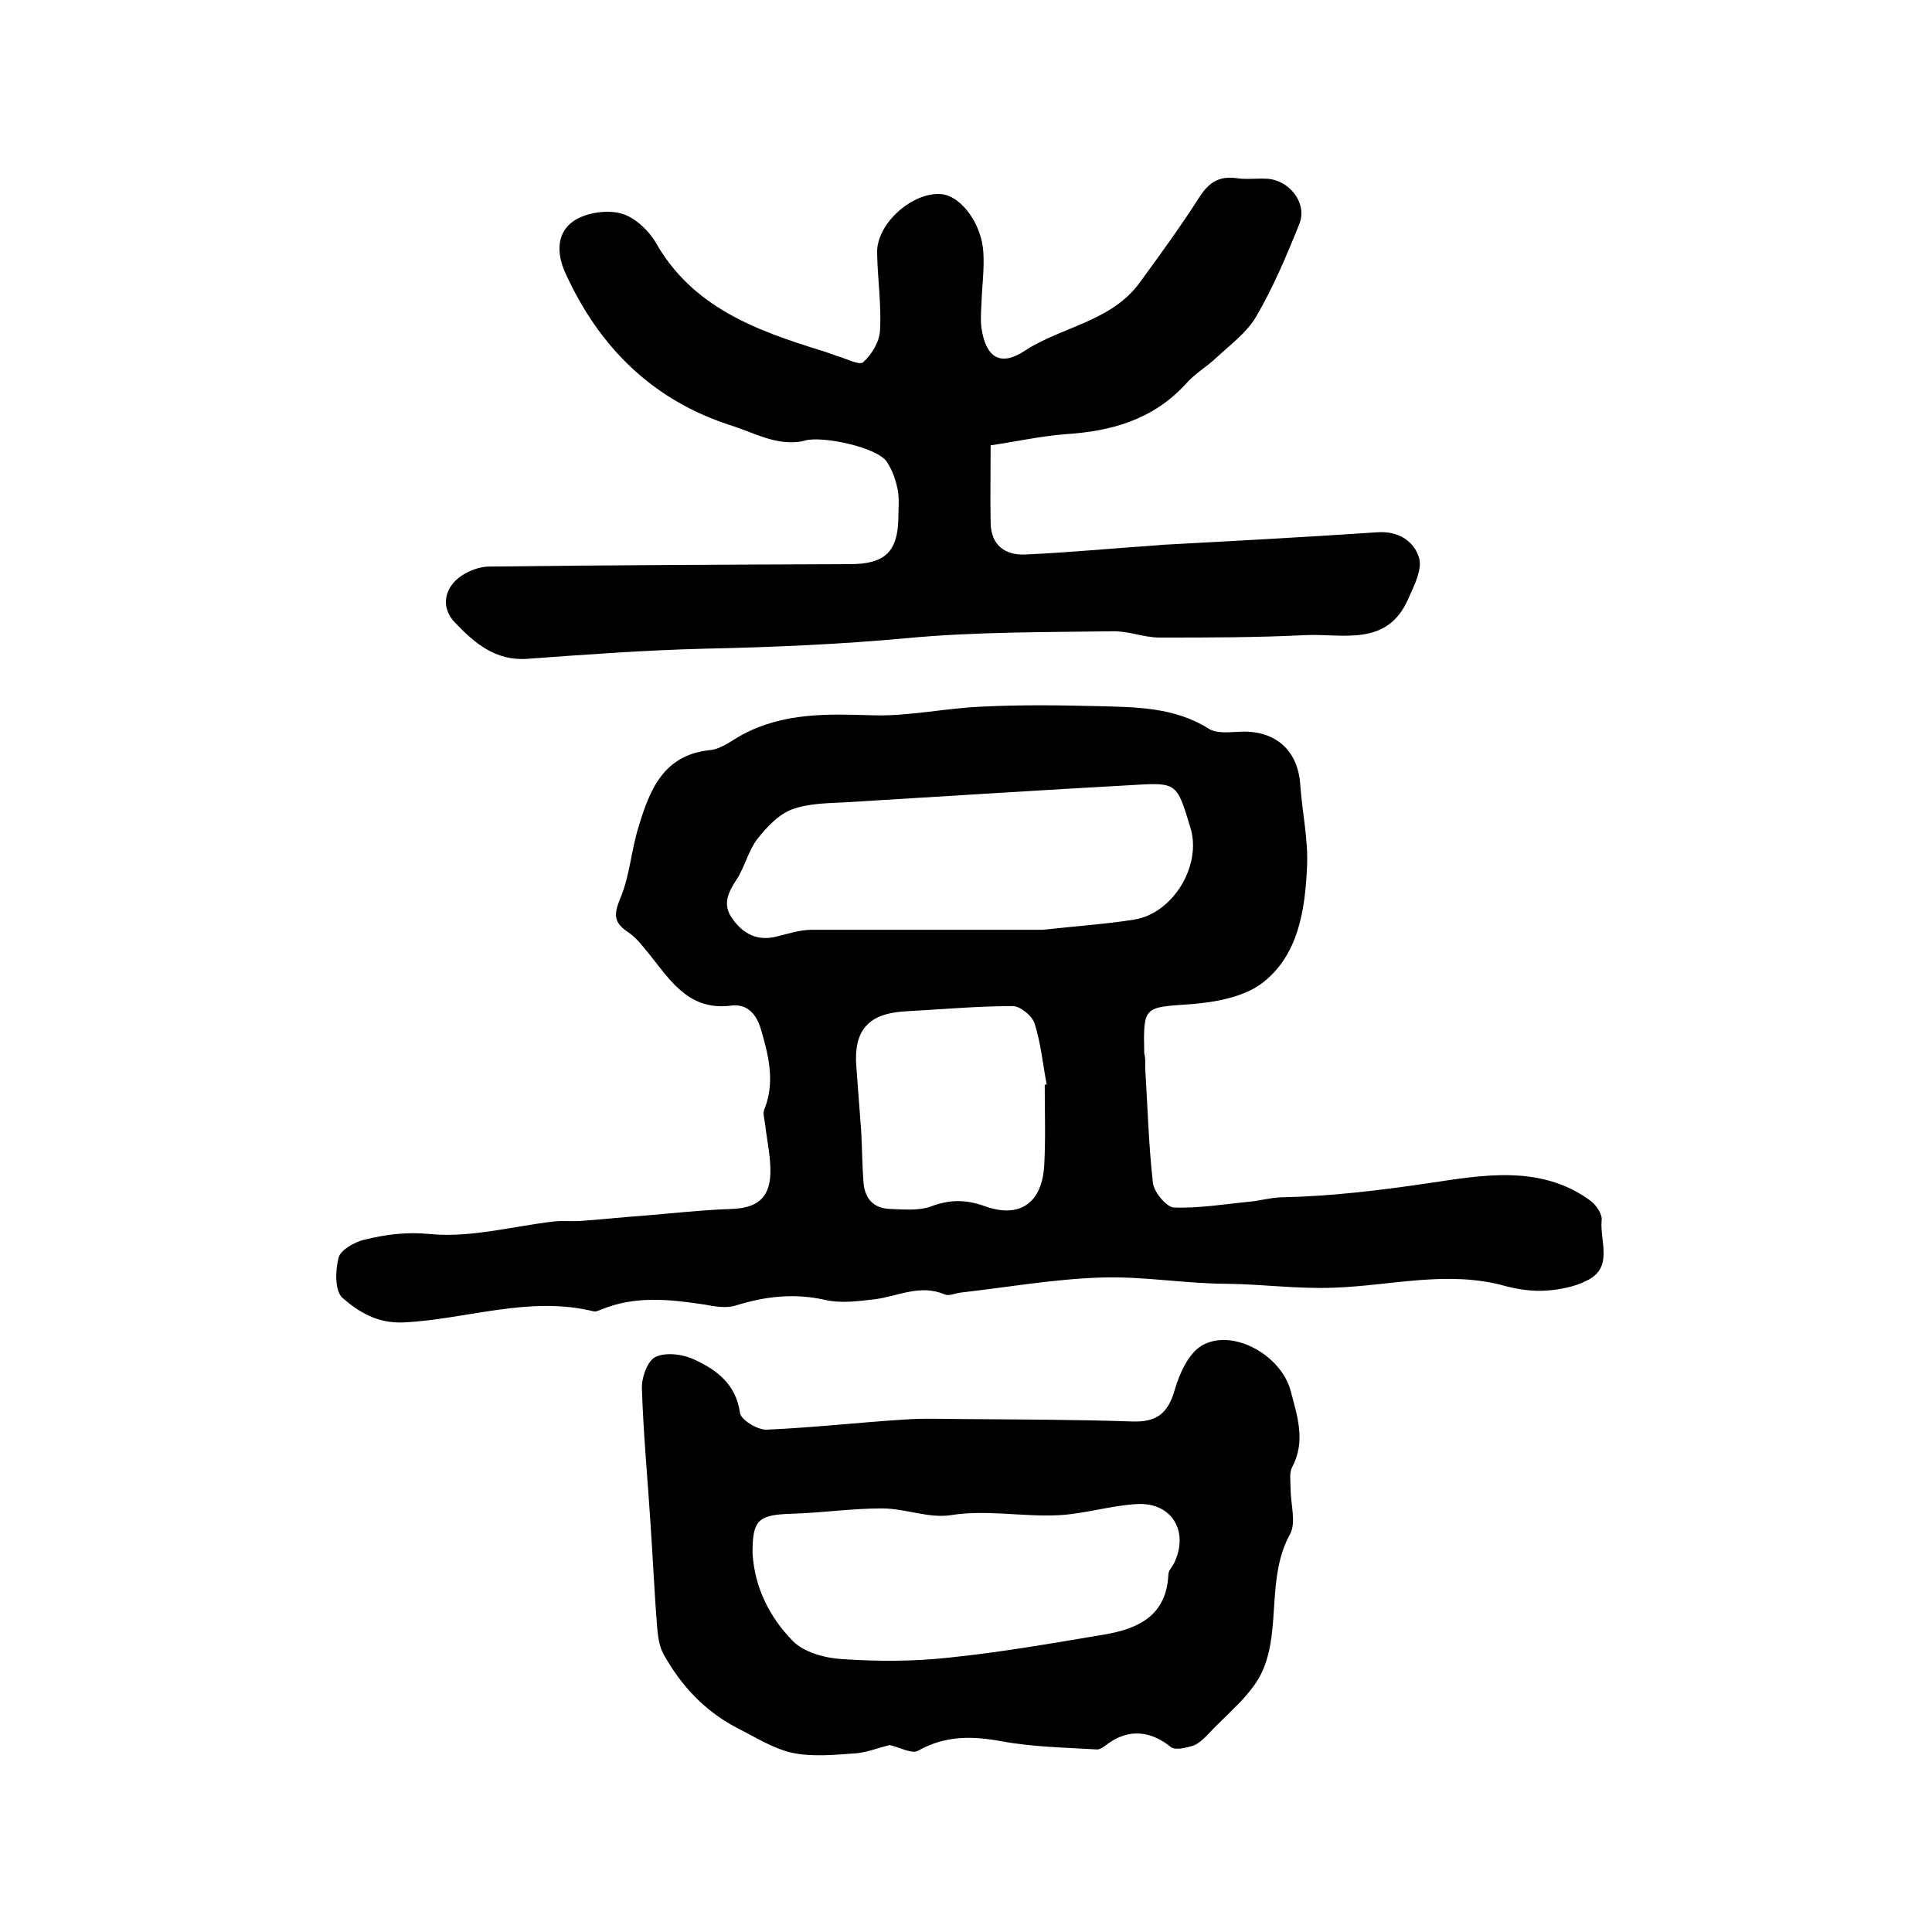 <?xml version="1.0" encoding="utf-8"?>
<!-- Generator: Adobe Illustrator 22.0.0, SVG Export Plug-In . SVG Version: 6.00 Build 0)  -->
<svg version="1.1" id="图层_1" xmlns="http://www.w3.org/2000/svg" xmlns:xlink="http://www.w3.org/1999/xlink" x="0px" y="0px"
	 viewBox="0 0 400 400" style="enable-background:new 0 0 400 400;" xml:space="preserve">
<style type="text/css">
	.st0{fill:#FFFFFF;}
</style>
<g>
	
	<path d="M237.1,221.1c0.5,7.9,0.7,15.9,1.6,23.8c0.2,1.9,2.8,5,4.3,5.1c5.2,0.2,10.5-0.7,15.7-1.2c2.1-0.2,4.2-0.8,6.3-0.9
		c10.3-0.2,20.3-1.4,30.5-2.9c11-1.6,23.3-4.1,33.8,3.6c1.2,0.9,2.5,2.8,2.3,4.1c-0.4,4.3,2.5,9.7-3,12.4c-2.5,1.3-5.6,1.9-8.4,2.1
		c-2.8,0.2-5.7-0.2-8.4-0.9c-11.9-3.4-23.8-0.1-35.6,0.3c-7.4,0.3-14.6-0.7-21.9-0.8c-8.8,0-17.6-1.6-26.3-1.3
		c-9.7,0.3-19.3,2-29,3.1c-1.1,0.1-2.5,0.8-3.4,0.4c-5.1-2.2-9.7,0.4-14.5,1c-3.4,0.4-7.1,0.9-10.4,0.1c-6.4-1.4-12.3-0.7-18.4,1.2
		c-1.9,0.6-4.3,0.2-6.4-0.2c-7.3-1.1-14.5-1.9-21.6,1.1c-0.5,0.2-1,0.4-1.4,0.3c-13.4-3.3-26.4,1.7-39.5,2.3
		c-5.3,0.2-9.2-2.2-12.5-5.1c-1.6-1.4-1.5-5.7-0.8-8.3c0.4-1.6,3.2-3.2,5.2-3.7c4.5-1.1,8.8-1.7,13.8-1.2c8.3,0.8,17-1.6,25.5-2.6
		c1.8-0.2,3.6,0,5.4-0.1c4.4-0.3,8.8-0.8,13.2-1.1c6.1-0.5,12.2-1.2,18.3-1.4c5.1-0.2,7.8-2.1,8-7.3c0.1-3.4-0.7-6.8-1.1-10.3
		c-0.1-1-0.5-2.1-0.2-2.9c2.3-5.6,1-11-0.6-16.5c-1-3.6-3.1-5.5-6.2-5.1c-8.6,1.1-12.4-4.9-16.7-10.3c-1.5-1.8-2.9-3.8-4.8-5
		c-3.1-2.1-2.7-3.9-1.4-7.1c1.9-4.6,2.2-9.8,3.7-14.6c2.3-7.6,5.1-14.9,14.8-15.9c2.3-0.2,4.5-2,6.7-3.2c8.6-4.6,17.7-4.3,27.1-4
		c7.5,0.2,15-1.5,22.5-1.8c8-0.4,16-0.3,24-0.1c7.9,0.2,15.9,0.2,23,4.7c1.6,1,4.2,0.7,6.3,0.6c7.3-0.4,12.1,3.7,12.6,10.9
		c0.4,5.8,1.7,11.5,1.4,17.2c-0.4,8.8-1.8,18.1-9.1,23.8c-3.8,3-9.8,4.1-14.9,4.5c-9.8,0.7-9.9,0.3-9.7,10.2
		C237.2,219.1,237.1,220.1,237.1,221.1z M215.9,192.5c7.4-0.8,13.2-1.2,18.9-2.1c8.1-1.3,14-11.2,11.7-18.9c-2.8-9.3-2.8-9.5-11.4-9
		c-20,1.1-40,2.4-59.9,3.6c-3.8,0.2-7.8,0.2-11.3,1.5c-2.8,1.1-5.2,3.7-7.1,6.1c-1.9,2.5-2.6,5.8-4.3,8.4c-1.8,2.7-3,5.3-0.8,8.2
		c2.2,3.1,5.2,4.6,9.1,3.6c2.4-0.6,4.9-1.4,7.3-1.4C184.5,192.5,201,192.5,215.9,192.5z M216.3,224.6c0.1,0,0.3-0.1,0.4-0.1
		c-0.8-4.2-1.2-8.5-2.5-12.6c-0.5-1.6-3-3.6-4.5-3.6c-7.5,0-15,0.7-22.5,1.1c-7.5,0.5-10.5,4-9.9,11.5c0.3,4.4,0.7,8.9,1,13.3
		c0.2,3.6,0.2,7.2,0.5,10.8c0.3,3.3,2.2,5.2,5.5,5.3c2.8,0.1,5.9,0.4,8.4-0.5c4-1.5,7.3-1.5,11.4,0c7.2,2.5,11.7-0.9,12.1-8.6
		C216.5,235.7,216.3,230.1,216.3,224.6z"/>
	<path d="M205.1,92.2c0,5.5-0.1,10.8,0,16.1c0.1,4.6,3,6.7,7.2,6.5c9.1-0.4,18.2-1.3,27.3-1.9c0.3,0,0.7-0.1,1-0.1
		c14.9-0.8,29.8-1.6,44.6-2.6c4.4-0.3,7.6,1.9,8.6,5.3c0.7,2.4-1,5.7-2.2,8.4c-4.4,10.2-13.7,7.2-21.5,7.6c-10,0.5-20,0.5-30,0.5
		c-3.3,0-6.5-1.4-9.8-1.3c-14.1,0.2-28.3,0.1-42.3,1.4c-14,1.3-28,1.9-42,2.2c-12.3,0.3-24.5,1.2-36.8,2.1c-6.6,0.5-11-3.3-15-7.5
		c-3.1-3.2-2.2-7.4,1.5-9.8c1.6-1,3.7-1.8,5.5-1.8c24.9-0.3,49.8-0.4,74.7-0.5c7.2,0,10-2.4,10.1-9.7c0-1.8,0.2-3.7-0.1-5.5
		c-0.4-2.1-1.1-4.2-2.3-6c-2-3-13.3-5.4-16.9-4.4c-2.1,0.6-4.5,0.4-6.6-0.1c-2.9-0.7-5.6-2-8.4-2.9c-16.5-5.2-27.7-16.3-34.7-31.8
		c-1.8-4-1.8-8.4,2-10.8c2.6-1.6,6.7-2.2,9.6-1.4c2.7,0.7,5.6,3.4,7.1,5.9c7.6,13.5,20.8,18.3,34.4,22.5c1.1,0.3,2.2,0.8,3.2,1.1
		c1.8,0.5,4.6,2,5.4,1.3c1.8-1.6,3.4-4.3,3.5-6.6c0.3-5.3-0.5-10.6-0.6-16c-0.2-6.1,7.4-12.8,13.4-12.2c4.1,0.5,8.3,6.2,8.6,12.2
		c0.2,3.5-0.3,7-0.4,10.5c-0.1,1.7-0.2,3.4,0,5c0.9,6.1,3.9,8.1,9,4.7c7.7-5,17.8-6,23.7-14c4.3-5.9,8.6-11.8,12.5-17.9
		c2-3.1,4.2-4.3,7.7-3.8c2,0.3,4,0,6,0.1c4.7,0.1,8.7,5,6.9,9.4c-2.6,6.5-5.4,13.1-8.9,19.1c-1.9,3.3-5.3,5.8-8.2,8.5
		c-2,1.9-4.6,3.4-6.4,5.5c-6.8,7.4-15.4,9.8-25,10.4C215.5,90.3,210.5,91.4,205.1,92.2z"/>
	<path d="M184.2,361.3c-2.5,0.6-4.7,1.5-6.9,1.7c-4.4,0.3-9,0.8-13.3-0.1c-4-0.9-7.7-3.3-11.5-5.2c-6.5-3.4-11.4-8.6-15-15
		c-0.9-1.5-1.2-3.4-1.4-5.2c-0.6-7.3-0.9-14.5-1.4-21.8c-0.6-9.4-1.5-18.8-1.8-28.2c-0.1-2.3,1.2-5.9,2.9-6.6c2.3-1,5.8-0.5,8.2,0.7
		c4.5,2.1,8.4,5.1,9.2,10.9c0.2,1.5,3.6,3.5,5.4,3.5c9.6-0.4,19.1-1.5,28.7-2.1c4-0.3,8-0.1,12-0.1c11.7,0.1,23.3,0.1,35,0.5
		c5.1,0.2,7.5-1.6,8.9-6.5c1-3.4,2.8-7.5,5.6-9.2c6.3-3.7,16.4,1.9,18.4,9.3c1.4,5.3,3.2,10.5,0.3,15.9c-0.6,1.2-0.3,2.9-0.3,4.4
		c0,3.2,1.2,7-0.1,9.4c-4.9,8.9-1.9,19.4-5.6,28.1c-2.2,5.2-7.6,9.2-11.6,13.6c-0.9,0.9-2,1.9-3.1,2.2c-1.4,0.4-3.5,0.9-4.4,0.2
		c-4.2-3.4-8.7-3.8-13-0.7c-0.7,0.5-1.6,1.3-2.4,1.2c-6.6-0.4-13.2-0.5-19.7-1.7c-6-1.1-11.5-1.2-17.1,1.9
		C188.9,363.3,186.2,361.7,184.2,361.3z M155.8,321.5c0.4,7.1,3.5,13.3,8.3,18.2c2.3,2.4,6.7,3.6,10.3,3.8c7.3,0.5,14.7,0.5,22-0.3
		c10.8-1.1,21.6-3,32.3-4.8c7-1.2,12.8-3.9,13.2-12.4c0-0.8,0.7-1.5,1.1-2.2c3.3-6.6-0.3-12.8-7.6-12.4c-5.4,0.3-10.7,2-16.1,2.3
		c-7.5,0.4-14.9-1.2-22.5,0c-4.5,0.7-9.4-1.4-14.2-1.4c-6.2,0-12.3,0.9-18.5,1.1C157,313.6,155.8,314.6,155.8,321.5z"/>
	
	
	
</g>
</svg>
